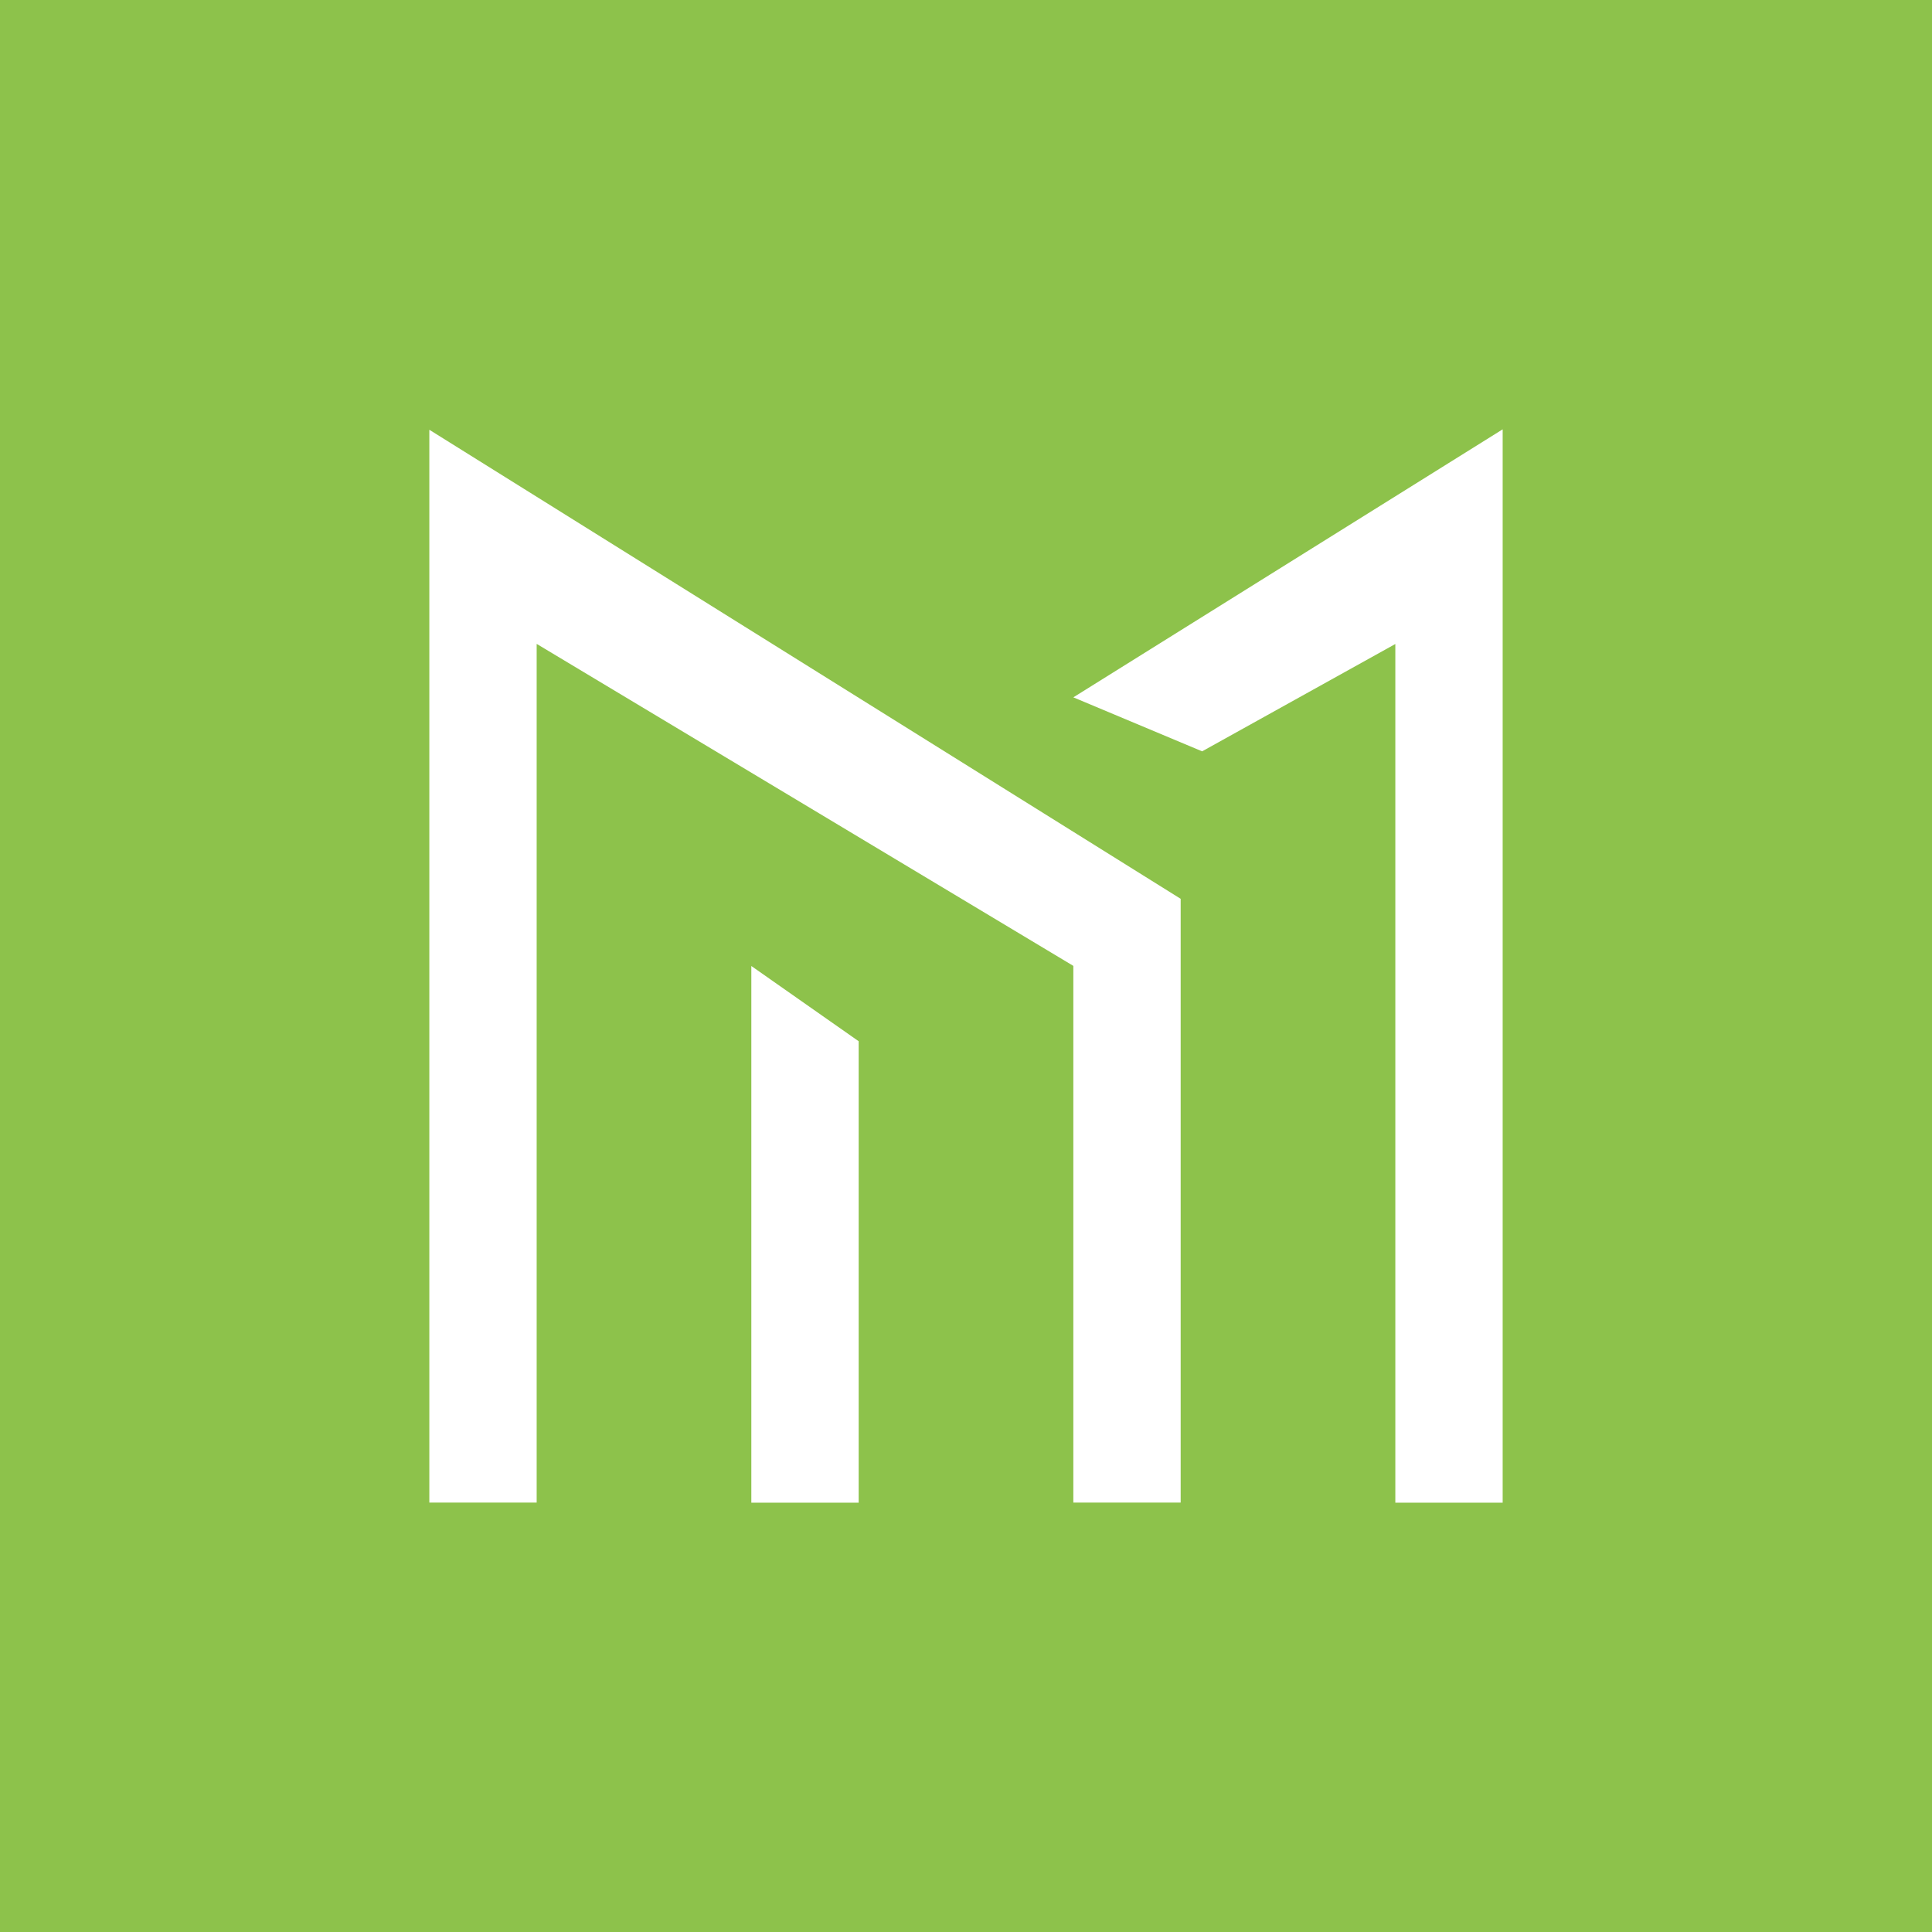 <svg width="18" height="18" xmlns="http://www.w3.org/2000/svg"><path fill="#8DC24B" d="M0 0h18v18H0z"/><path d="M14 4l-4 2.497L11.2 7 13 6v8h1V4zM7 14V9l1 .701V14H7z" fill="#fff"/><path d="M4 4.005v9.994h1v-8l5 3v5h1V8.374l-7-4.37z" fill="#fff"/></svg>
